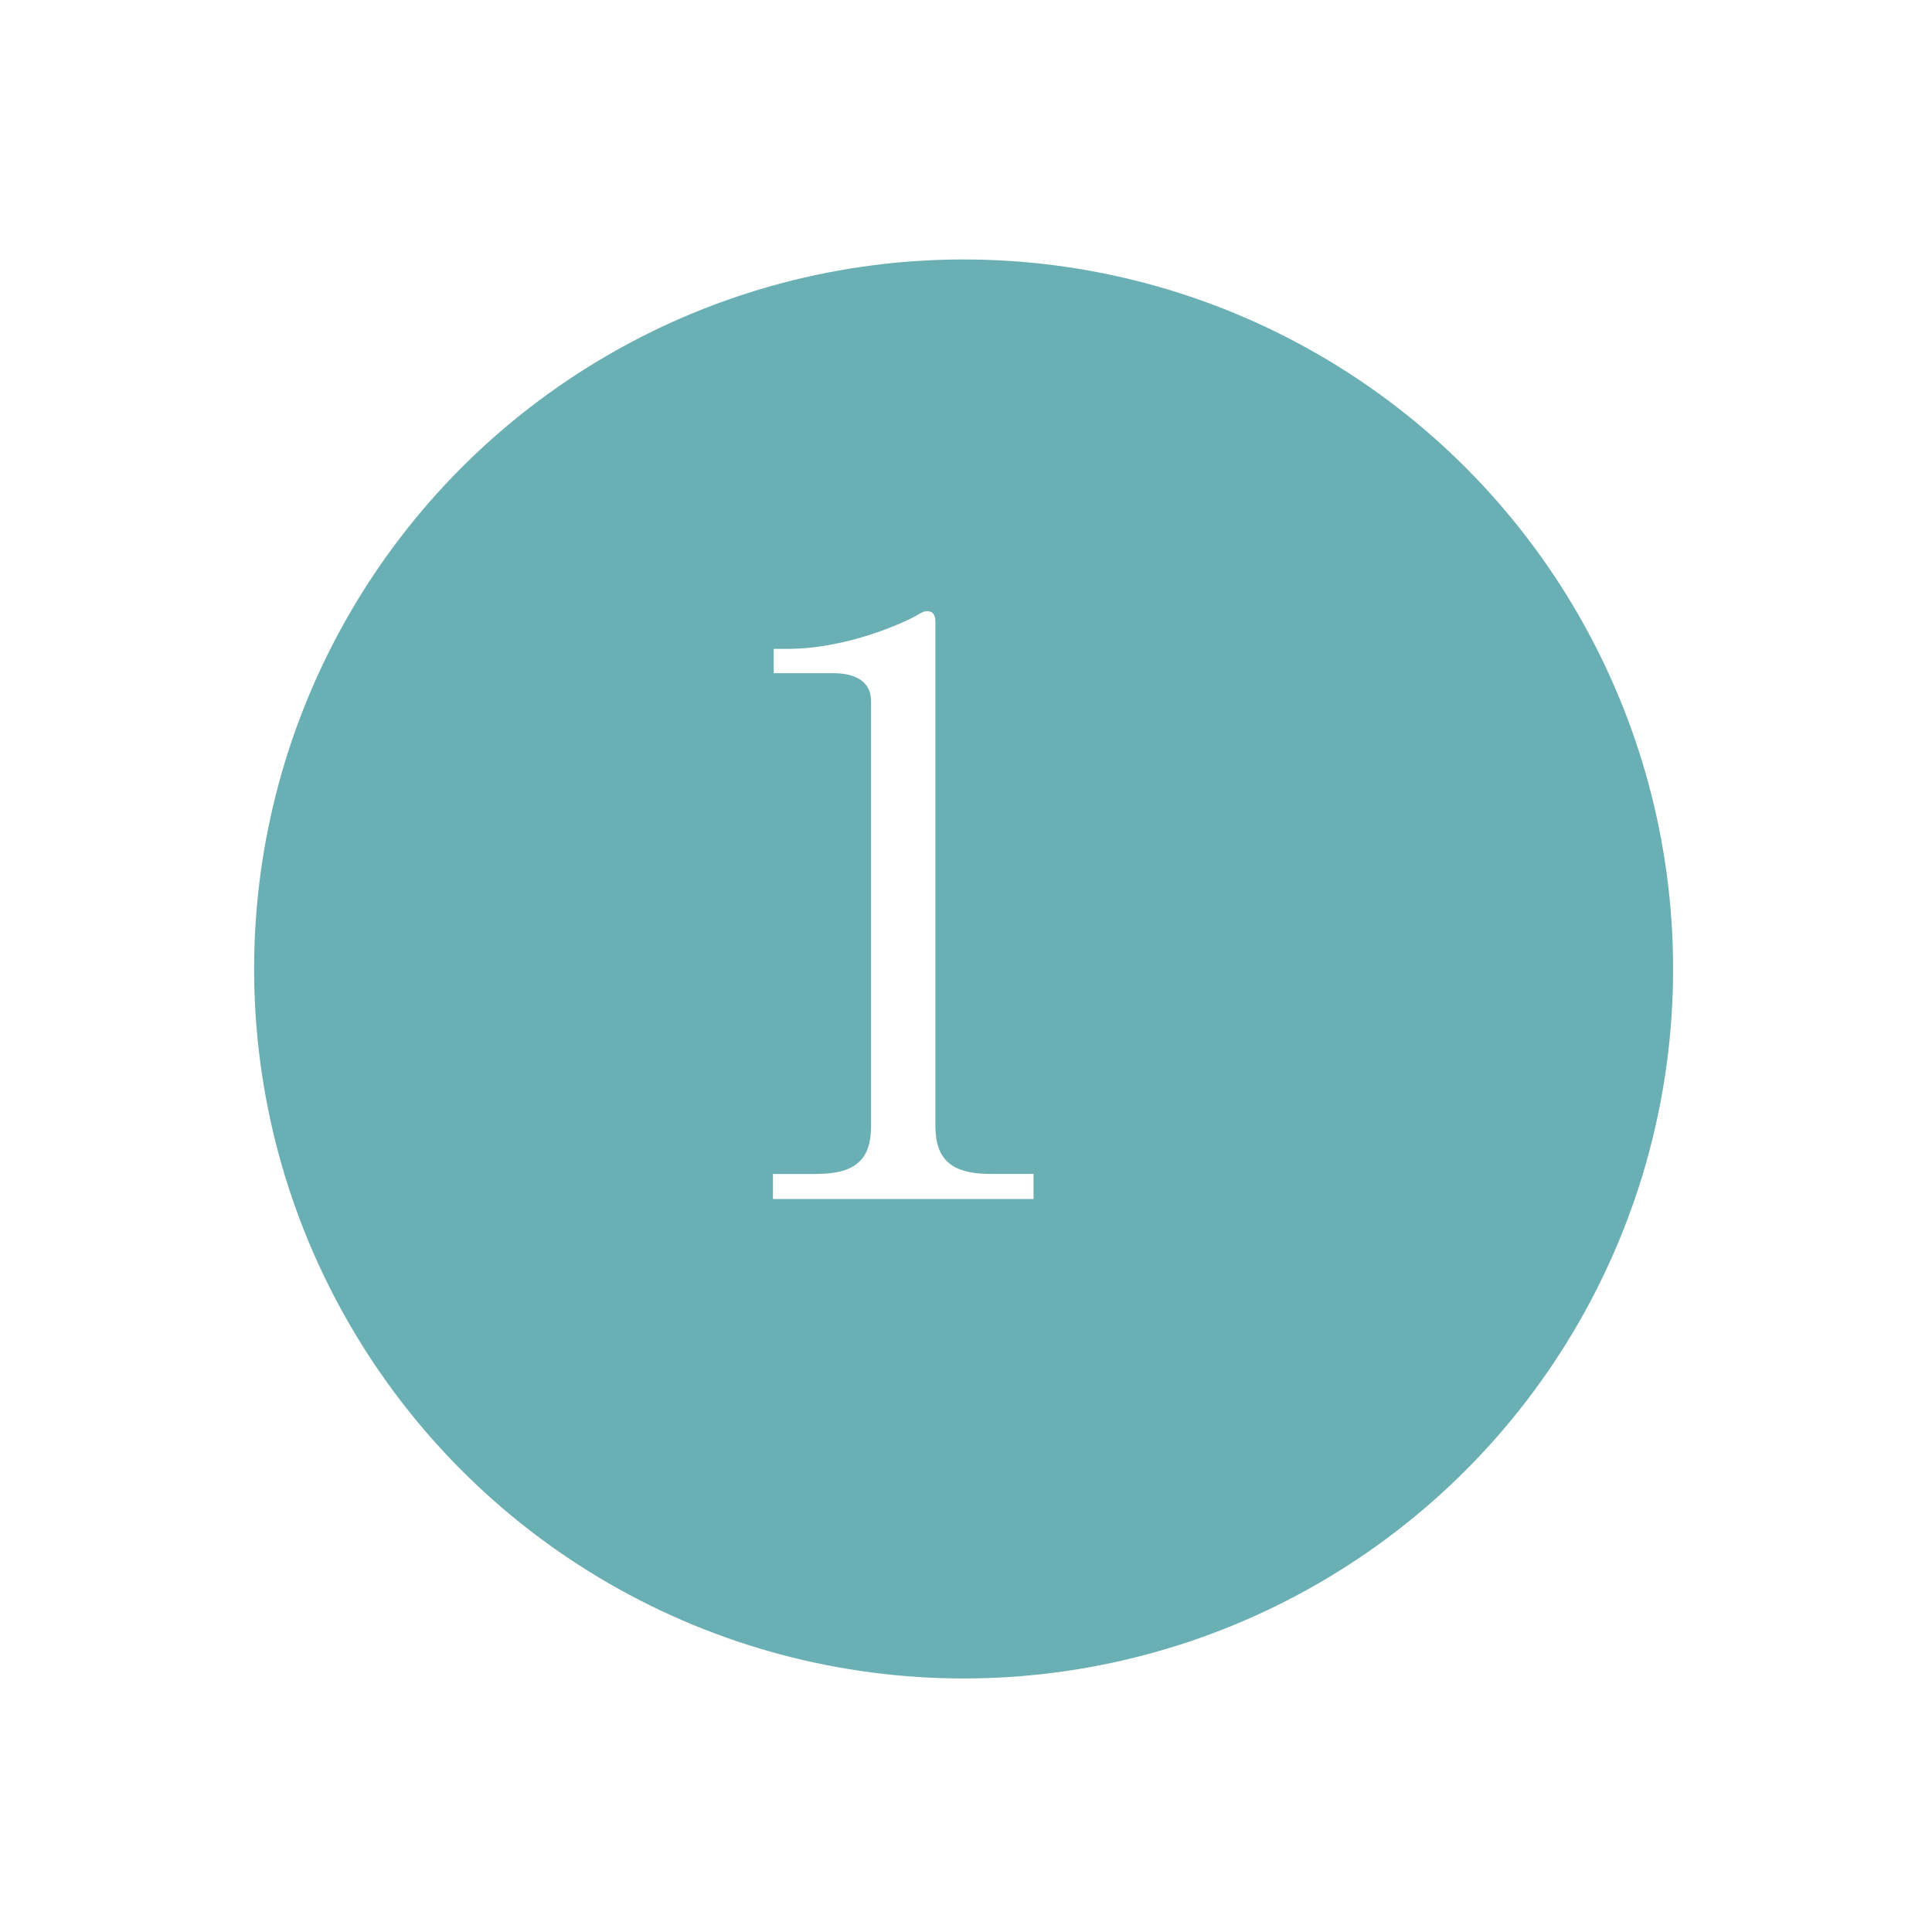 <?xml version="1.0" encoding="UTF-8"?><svg id="_レイヤー_2" xmlns="http://www.w3.org/2000/svg" width="64" height="64" xmlns:xlink="http://www.w3.org/1999/xlink" viewBox="0 0 64 64"><defs><style>.cls-1{fill:#6aafb3;filter:url(#drop-shadow-1);stroke:#fff;stroke-linecap:round;stroke-linejoin:round;stroke-width:2px;}.cls-2{fill:#fff;}</style><filter id="drop-shadow-1" x="0" y="0" width="64" height="64" filterUnits="userSpaceOnUse"><feOffset dx="2" dy="2"/><feGaussianBlur result="blur" stdDeviation="2"/><feFlood flood-color="#00101d" flood-opacity=".4"/><feComposite in2="blur" operator="in"/><feComposite in="SourceGraphic"/></filter></defs><g id="_レイヤー_2-2"><circle class="cls-1" cx="29.921" cy="30.098" r="24.503"/><path class="cls-2" d="M25.605,38.889h1.43c1.352,0,1.82-.52,1.82-1.586v-14.066c0-.807-.754-.937-1.248-.937h-1.976v-.806h.468c2.002,0,3.926-.91,4.238-1.092.182-.104.26-.156.364-.156.234,0,.286.156.286.363v16.693c0,1.118.546,1.586,1.82,1.586h1.43v.832h-8.632v-.832Z"/></g></svg>